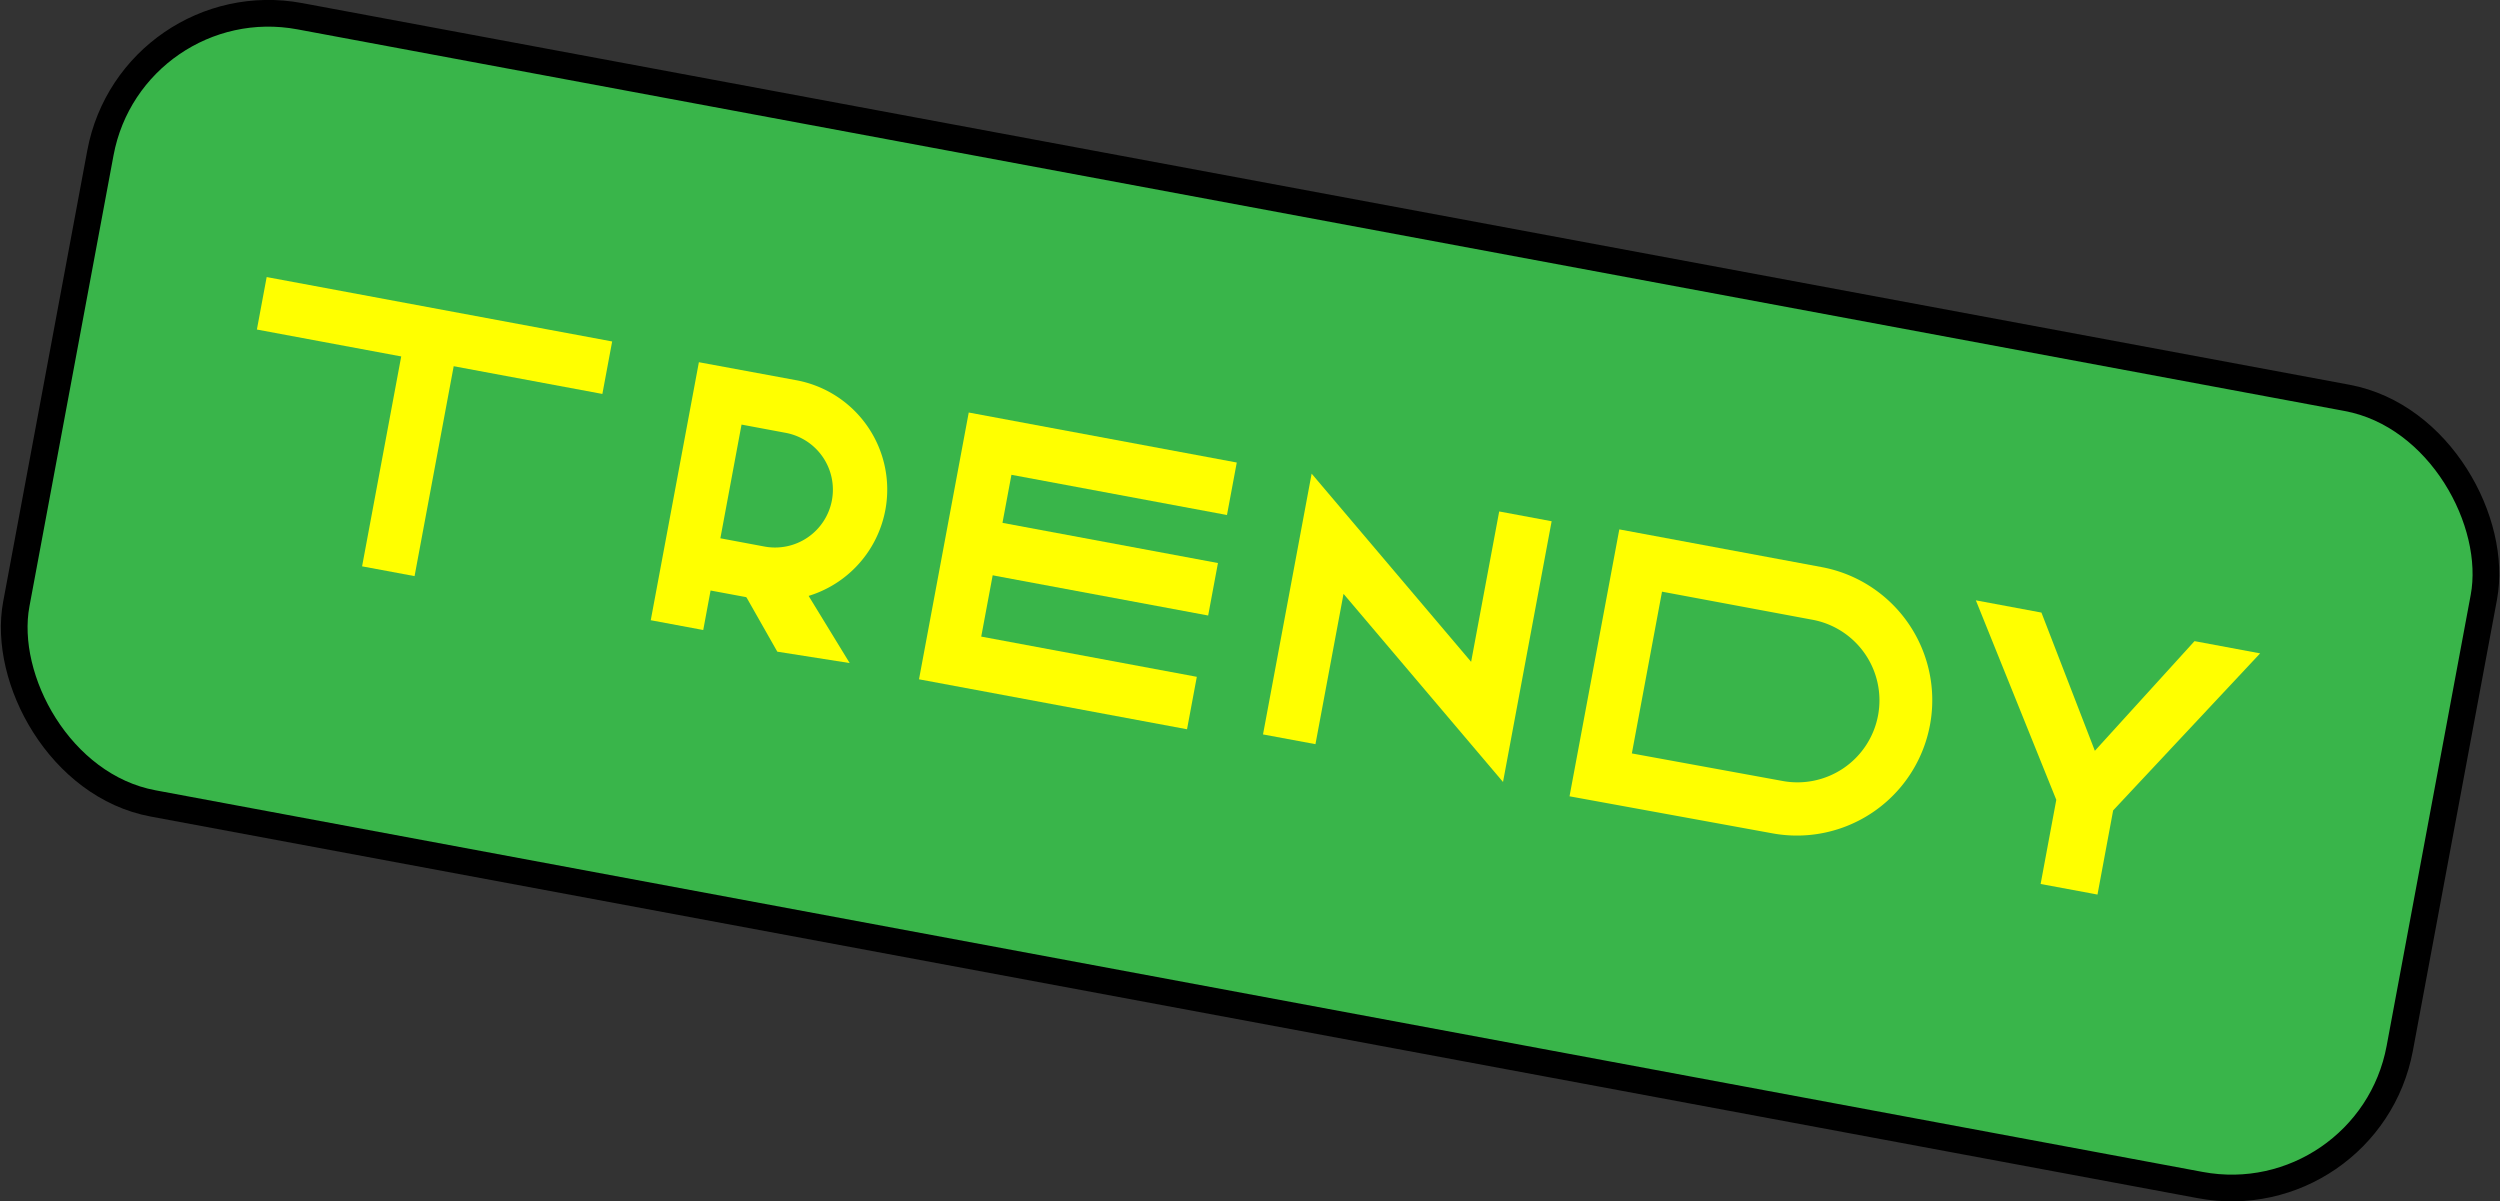 <?xml version="1.0" encoding="UTF-8"?> <svg xmlns="http://www.w3.org/2000/svg" width="561.97" height="270.08" viewBox="0 0 561.97 270.08"><rect x="0" y="0" width="561.97" height="270.08" fill="#333333" stroke="none"/> <defs> <style>.cls-1{fill:#39b54a;stroke:#000;stroke-miterlimit:10;stroke-width:6px;}.cls-2{fill:#ff0;}</style> </defs> <title>распинаееРесурс 11</title> <g id="Слой_2" data-name="Слой 2"> <g id="Слой_9" data-name="Слой 9"> <rect class="cls-1" x="8.49" y="45.04" width="545" height="180" rx="38.43" transform="translate(29.52 -49.23) rotate(10.56)"></rect> <polygon class="cls-2" points="266.83 163.93 206.58 152.7 217.76 92.73 278.01 103.97 275.81 115.77 227.36 106.73 220.57 143.1 269.03 152.14 266.83 163.93"></polygon> <rect class="cls-2" x="239.17" y="99.34" width="12" height="56" transform="translate(75.04 345.01) rotate(-79.44)"></rect> <path class="cls-2" d="M352.81,179,364,119l45.5,8.48a30.43,30.43,0,1,1-11.16,59.83Zm20.79-46-6.78,36.36,33.7,6.16a18.43,18.43,0,1,0,6.78-36.23Z"></path> <polygon class="cls-2" points="493.3 144.12 470.9 168.77 458.89 137.7 444.15 134.95 462.23 179.79 458.71 198.7 459.69 198.89 470.5 200.9 471.49 201.09 475.01 182.17 508.05 146.87 493.3 144.12"></polygon> <path class="cls-2" d="M158.08,141.62l-11.8-2.2,10.82-58,21.62,4a25,25,0,1,1-9.16,49.15l-9.83-1.83ZM161.93,121l9.83,1.84a13,13,0,1,0,4.76-25.56l-9.83-1.84Z"></path> <rect class="cls-2" x="66.47" y="97.35" width="51" height="12" transform="translate(-26.49 174.81) rotate(-79.44)"></rect> <rect class="cls-2" x="91.69" y="35.92" width="12" height="79" transform="translate(5.63 157.63) rotate(-79.44)"></rect> <polygon class="cls-2" points="337.86 175.78 302.01 133.49 295.7 167.28 283.91 165.09 294.84 106.47 330.69 148.77 337 114.97 348.79 117.17 337.86 175.78"></polygon> <polygon class="cls-2" points="174.73 146.49 166.46 131.92 176.82 125.86 191 149.05 174.73 146.49"></polygon> </g> </g> </svg> 